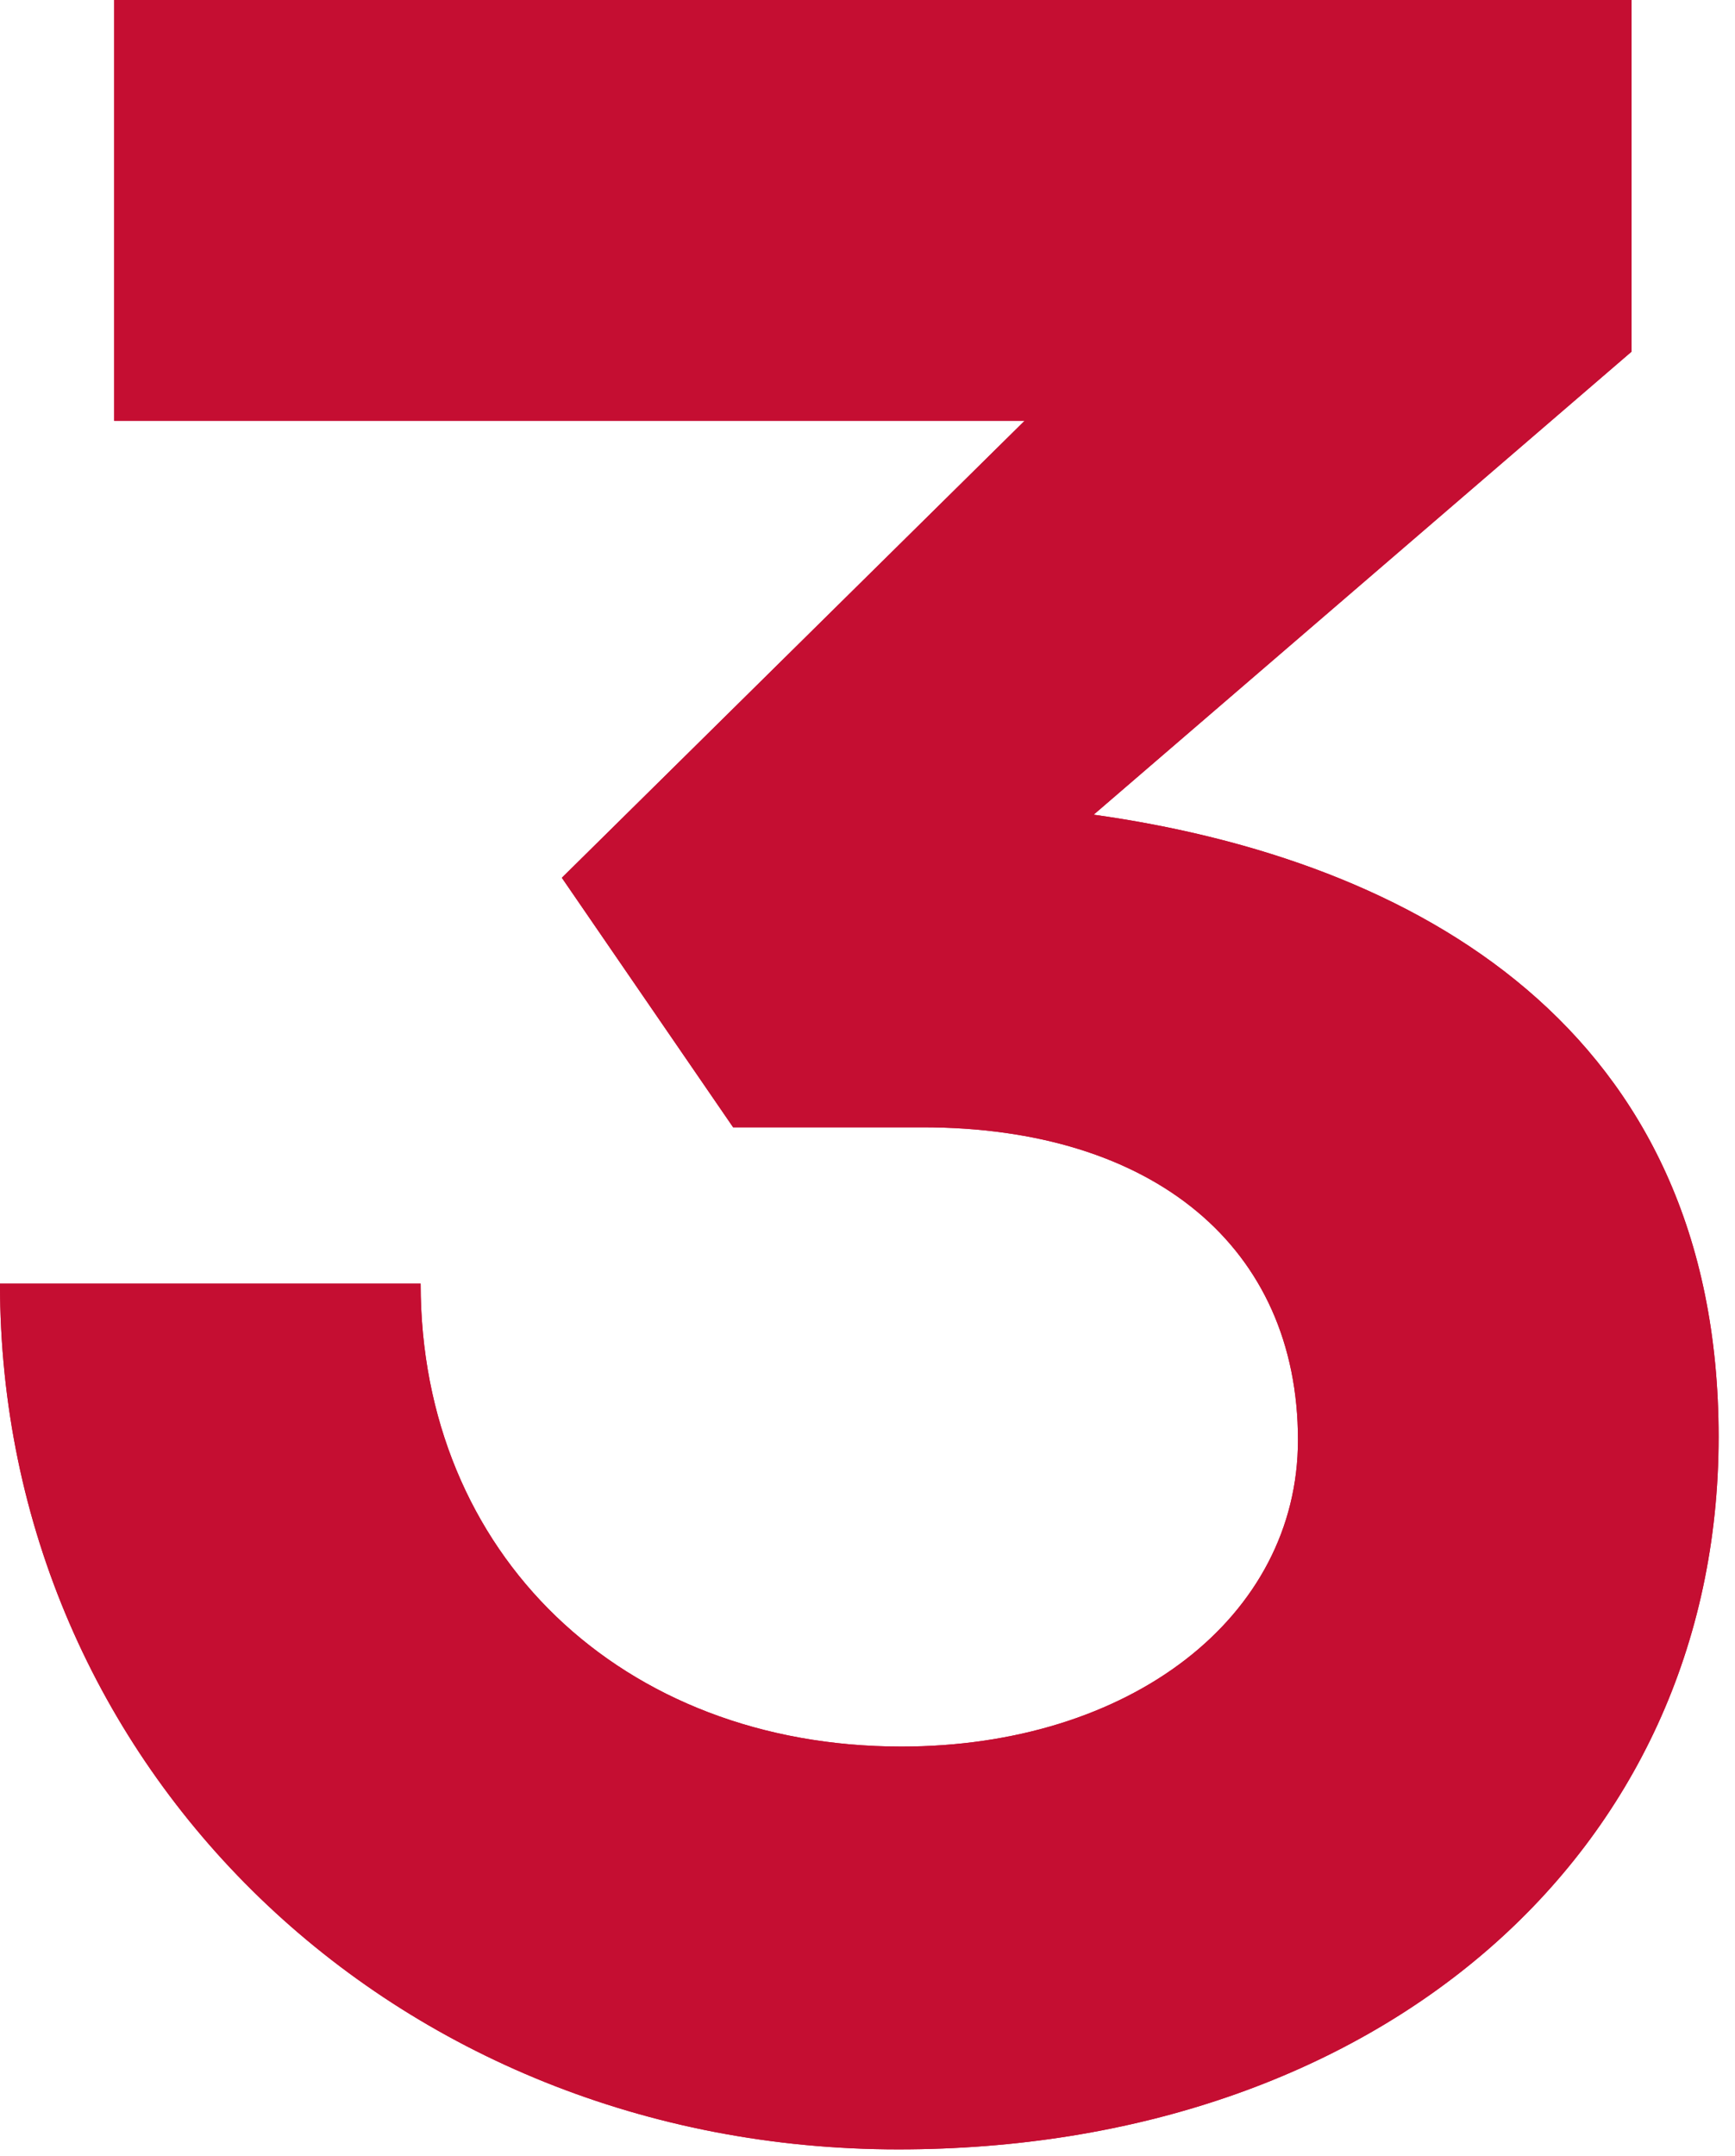 <?xml version="1.0" encoding="UTF-8"?> <svg xmlns="http://www.w3.org/2000/svg" viewBox="0 0 95.00 118.00" data-guides="{&quot;vertical&quot;:[],&quot;horizontal&quot;:[]}"><defs></defs><path fill="#c50e32" stroke="none" fill-opacity="1" stroke-width="1" stroke-opacity="1" id="tSvg17539a331bc" title="Path 5" d="M56.099 23.032C39.483 23.032 22.867 23.032 6.252 23.032C6.252 15.355 6.252 7.677 6.252 0C33.945 0 61.638 0 89.332 0C89.332 6.416 89.332 12.832 89.332 19.248C79.516 27.693 69.699 36.138 59.883 44.584C77.487 47.051 94.103 56.264 94.103 78.638C94.103 101.506 75.348 117.628 49.19 117.628C21.551 117.628 0 96.735 0 70.248C7.677 70.248 15.355 70.248 23.032 70.248C23.032 85.054 34.055 95.583 49.354 95.583C61.858 95.583 71.07 88.509 71.07 78.803C71.07 68.274 63.174 61.693 50.506 61.693C47.051 61.693 43.596 61.693 40.142 61.693C37.016 57.141 33.89 52.59 30.764 48.038C39.209 39.703 47.654 31.367 56.099 23.032Z"></path><path fill="#c50e32" stroke="none" fill-opacity="1" stroke-width="1" stroke-opacity="1" id="tSvg1630d4f1210" title="Path 6" d="M56.099 23.032C39.483 23.032 22.867 23.032 6.252 23.032C6.252 15.355 6.252 7.677 6.252 0C33.945 0 61.638 0 89.332 0C89.332 6.416 89.332 12.832 89.332 19.248C79.516 27.693 69.699 36.138 59.883 44.584C77.487 47.051 94.103 56.264 94.103 78.638C94.103 101.506 75.348 117.628 49.19 117.628C21.551 117.628 0 96.735 0 70.248C7.677 70.248 15.355 70.248 23.032 70.248C23.032 85.054 34.055 95.583 49.354 95.583C61.858 95.583 71.07 88.509 71.07 78.803C71.07 68.274 63.174 61.693 50.506 61.693C47.051 61.693 43.596 61.693 40.142 61.693C37.016 57.141 33.89 52.59 30.764 48.038C39.209 39.703 47.654 31.367 56.099 23.032Z"></path></svg> 